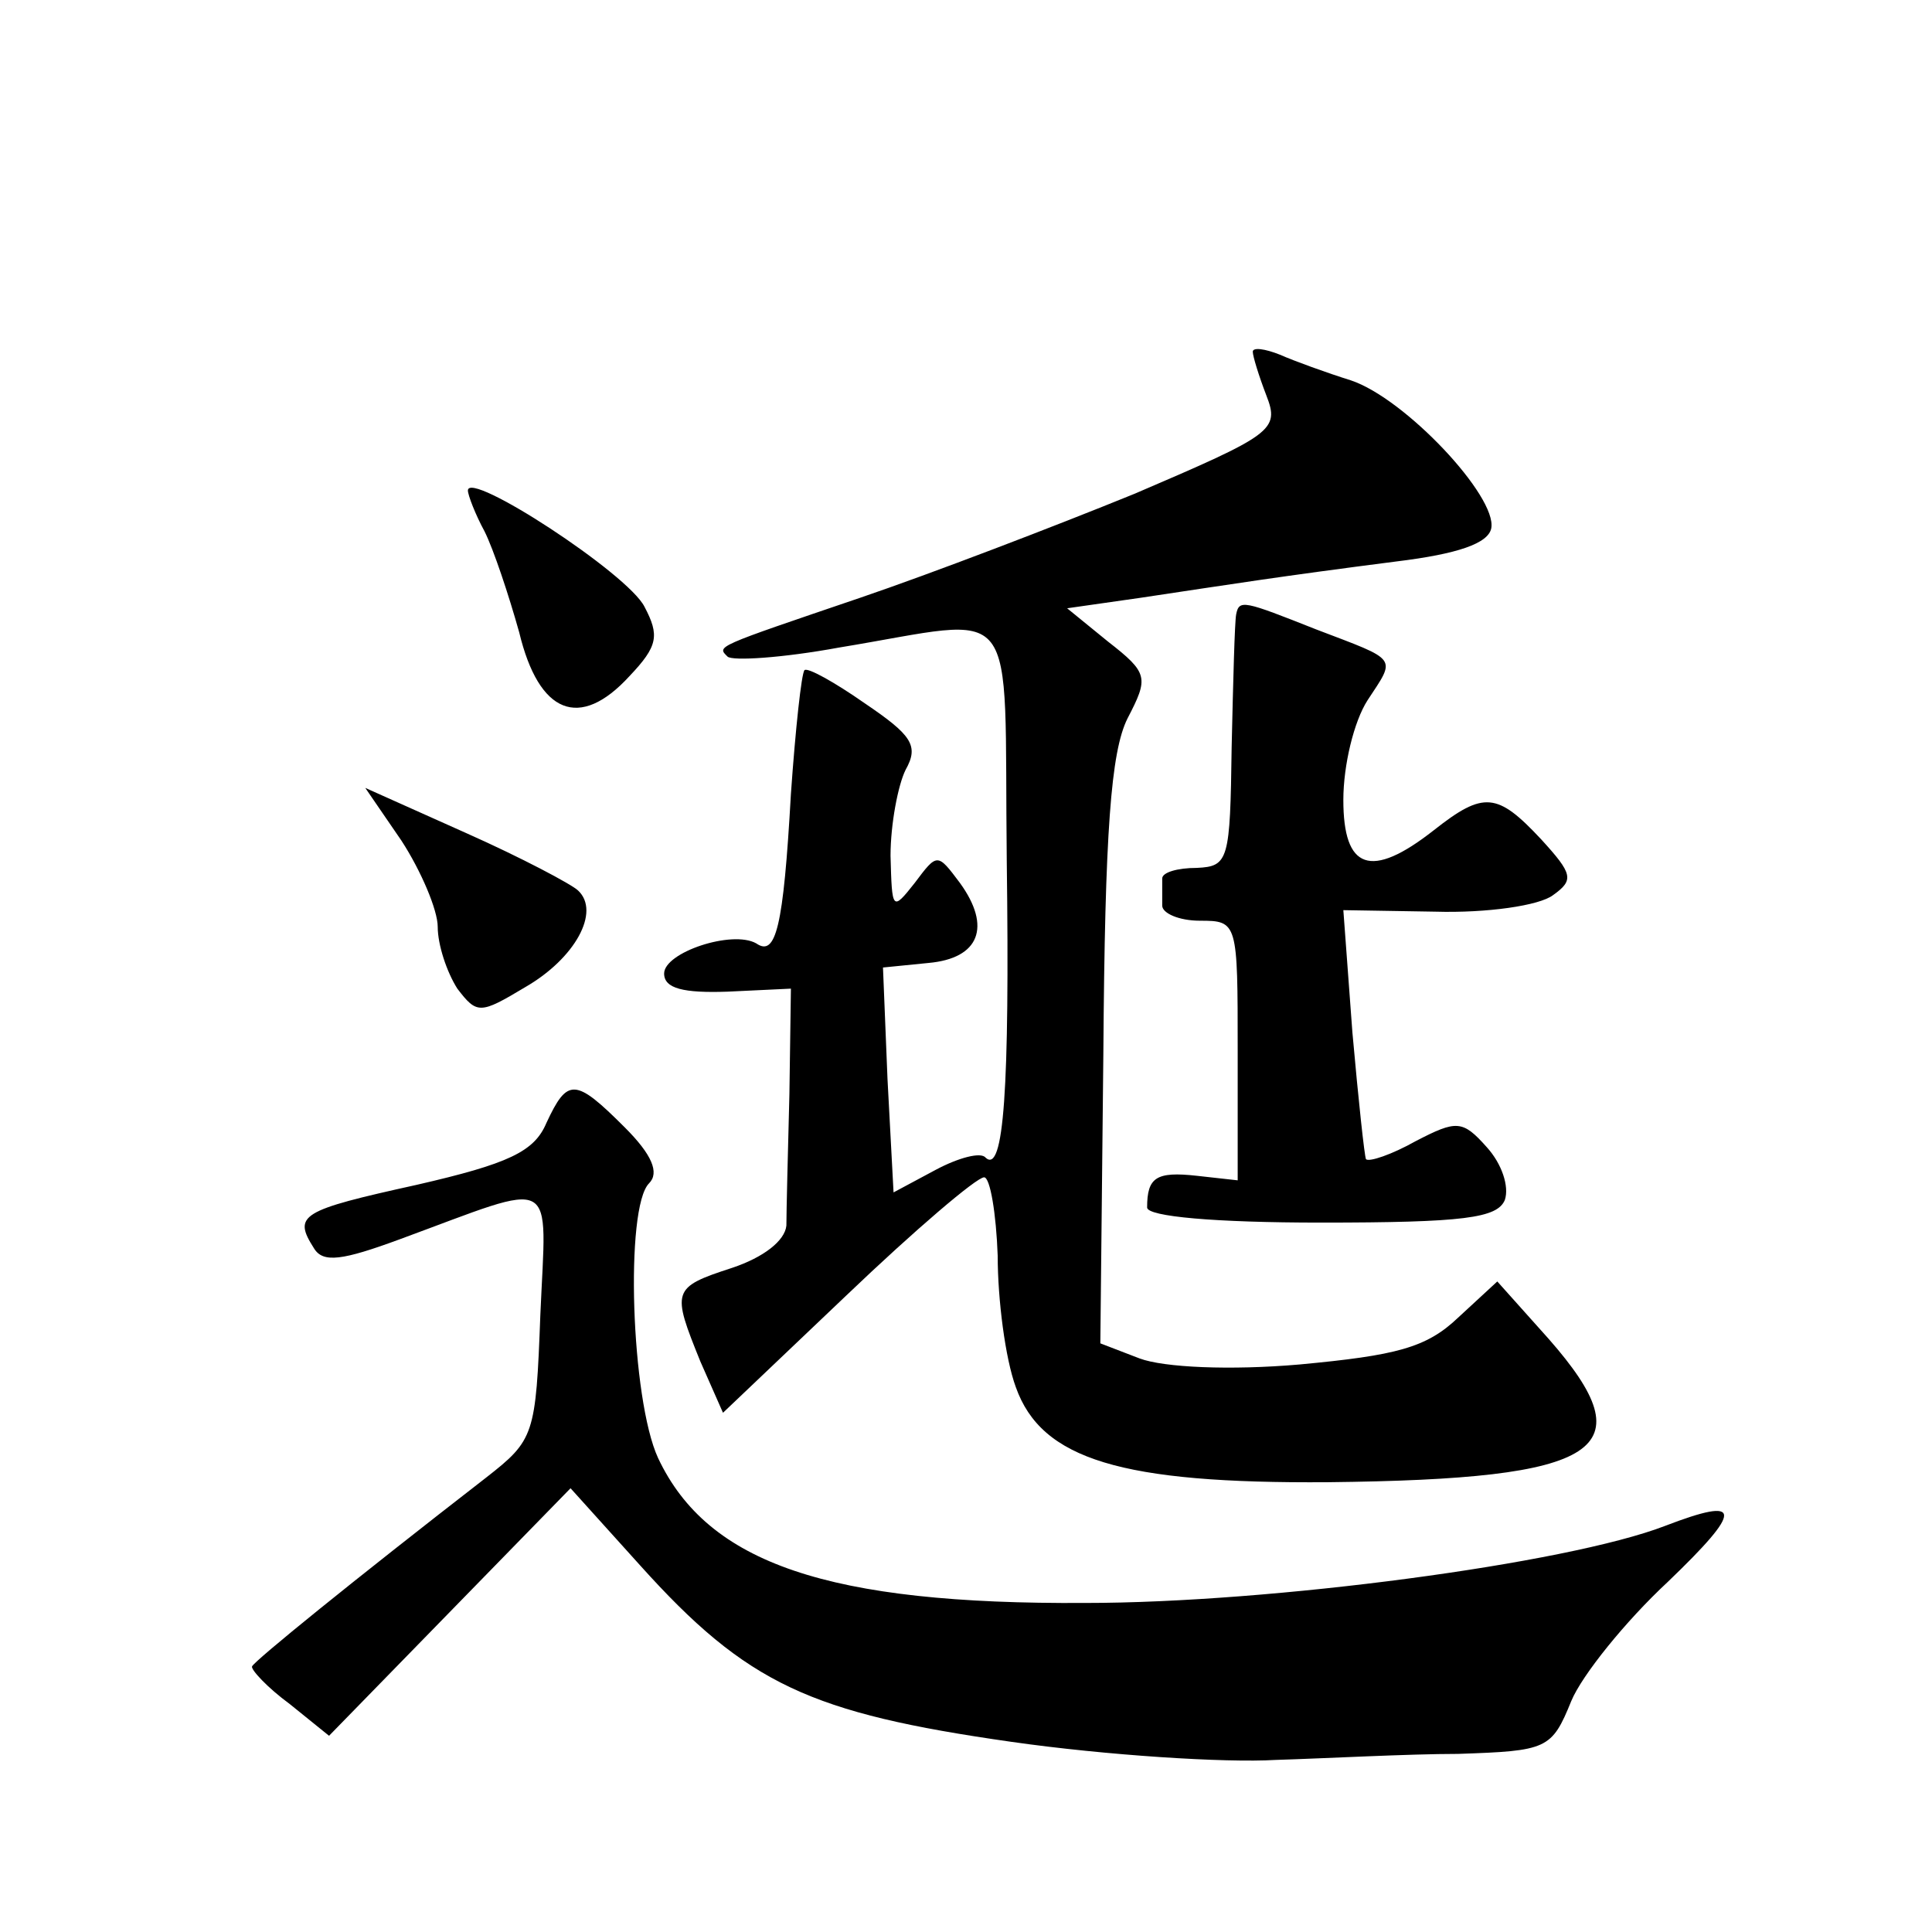 <?xml version="1.0" standalone="no"?>
<!DOCTYPE svg PUBLIC "-//W3C//DTD SVG 20010904//EN"
 "http://www.w3.org/TR/2001/REC-SVG-20010904/DTD/svg10.dtd">
<svg version="1.0" xmlns="http://www.w3.org/2000/svg"
 width="128pt" height="128pt" viewBox="0 0 128 128"
 preserveAspectRatio="xMidYMid meet">
<g transform="translate(0,128) scale(0.1,-0.1)"
fill="#0" stroke="none">
<path d="M830 1047 c0 -3 4 -16 9 -29 9 -23 4 -26 -87 -65 -54 -22 -135 -53 -182
-69 -97 -33 -95 -32 -88 -39 3 -3 36 -1 74 6 122 20 109 36 111 -141 2 -152 -2
-208 -14 -197 -3 4 -18 0 -33 -8 l-28 -15 -4 75 -3 74 30 3 c34 3 42 24 21 53 -15
20 -15 20 -30 0 -15 -19 -15 -18 -16 18 0 21 5 47 10 57 9 16 4 23 -27 44 -20 14
-38 24 -40 22 -2 -2 -6 -39 -9 -82 -5 -89 -10 -108 -23 -99 -16 9 -61 -6 -61 -20
0 -10 13 -13 42 -12 l42 2 -1 -70 c-1 -38 -2 -78 -2 -87 -1 -10 -15 -21 -36 -28
-40 -13 -40 -15 -21 -62 l15 -34 82 78 c45 43 86 78 91 78 4 0 8 -24 9 -52 0 -29
5 -68 12 -87 17 -48 70 -64 207 -63 182 2 211 21 146 95 l-34 38 -26 -24 c-21 -20
-41 -25 -105 -31 -46 -4 -90 -2 -106 4 l-26 10 2 192 c1 147 5 200 16 222 14 27
14 30 -13 51 l-27 22 49 7 c60 9 91 14 169 24 41 5 61 12 63 22 4 21 -57 86 -93
98 -16 5 -38 13 -47 17 -10 4 -18 5 -18 2z M310 955 c0 -3 5 -16 11 -27 6 -12 16
-42 23 -67 13 -54 40 -65 73 -29 19 20 20 27 10 46 -11 22 -117 91 -117 77z M819
873 c-1 -5 -2 -44 -3 -88 -1 -75 -2 -79 -23 -80 -13 0 -23 -3 -23 -7 0 -5 0 -12
0 -18 0 -5 11 -10 25 -10 25 0 25 -1 25 -86 l0 -86 -27 3 c-27 3 -33 -1 -33 -21
0 -6 45 -10 115 -10 95 0 117 3 122 15 3 9 -2 24 -12 35 -16 18 -20 18 -47 4 -16
-9 -31 -14 -33 -12 -1 2 -5 39 -9 84 l-6 81 61 -1 c34 -1 69 4 78 11 14 10 13 14
-8 37 -29 31 -38 32 -71 6 -42 -33 -60 -26 -60 20 0 23 7 52 16 66 19 29 21 26
-34 47 -48 19 -51 20 -53 10z M266 723 c13 -20 24 -46 24 -57 0 -12 6 -30 13 -41
13 -17 15 -17 45 1 33 19 50 50 35 64 -4 4 -38 22 -74 38 l-67 30 24 -35z M362
536 c-8 -19 -25 -27 -86 -41 -77 -17 -82 -20 -68 -42 6 -10 19 -8 57 6 106 39 97
44 93 -50 -3 -80 -4 -83 -36 -108 -89 -69 -153 -121 -155 -125 -1 -2 10 -14 25
-25 l26 -21 80 82 80 82 46 -51 c71 -79 113 -98 246 -117 63 -9 142 -14 175 -12
33 1 88 4 121 4 59 2 62 3 75 35 7 17 36 53 64 79 50 48 50 57 -2 37 -65 -25 -261
-51 -384 -51 -170 -1 -250 26 -283 96 -18 39 -22 166 -6 182 7 7 2 19 -16 37 -33
33 -38 33 -52 3z"/>
</g>
</svg>
